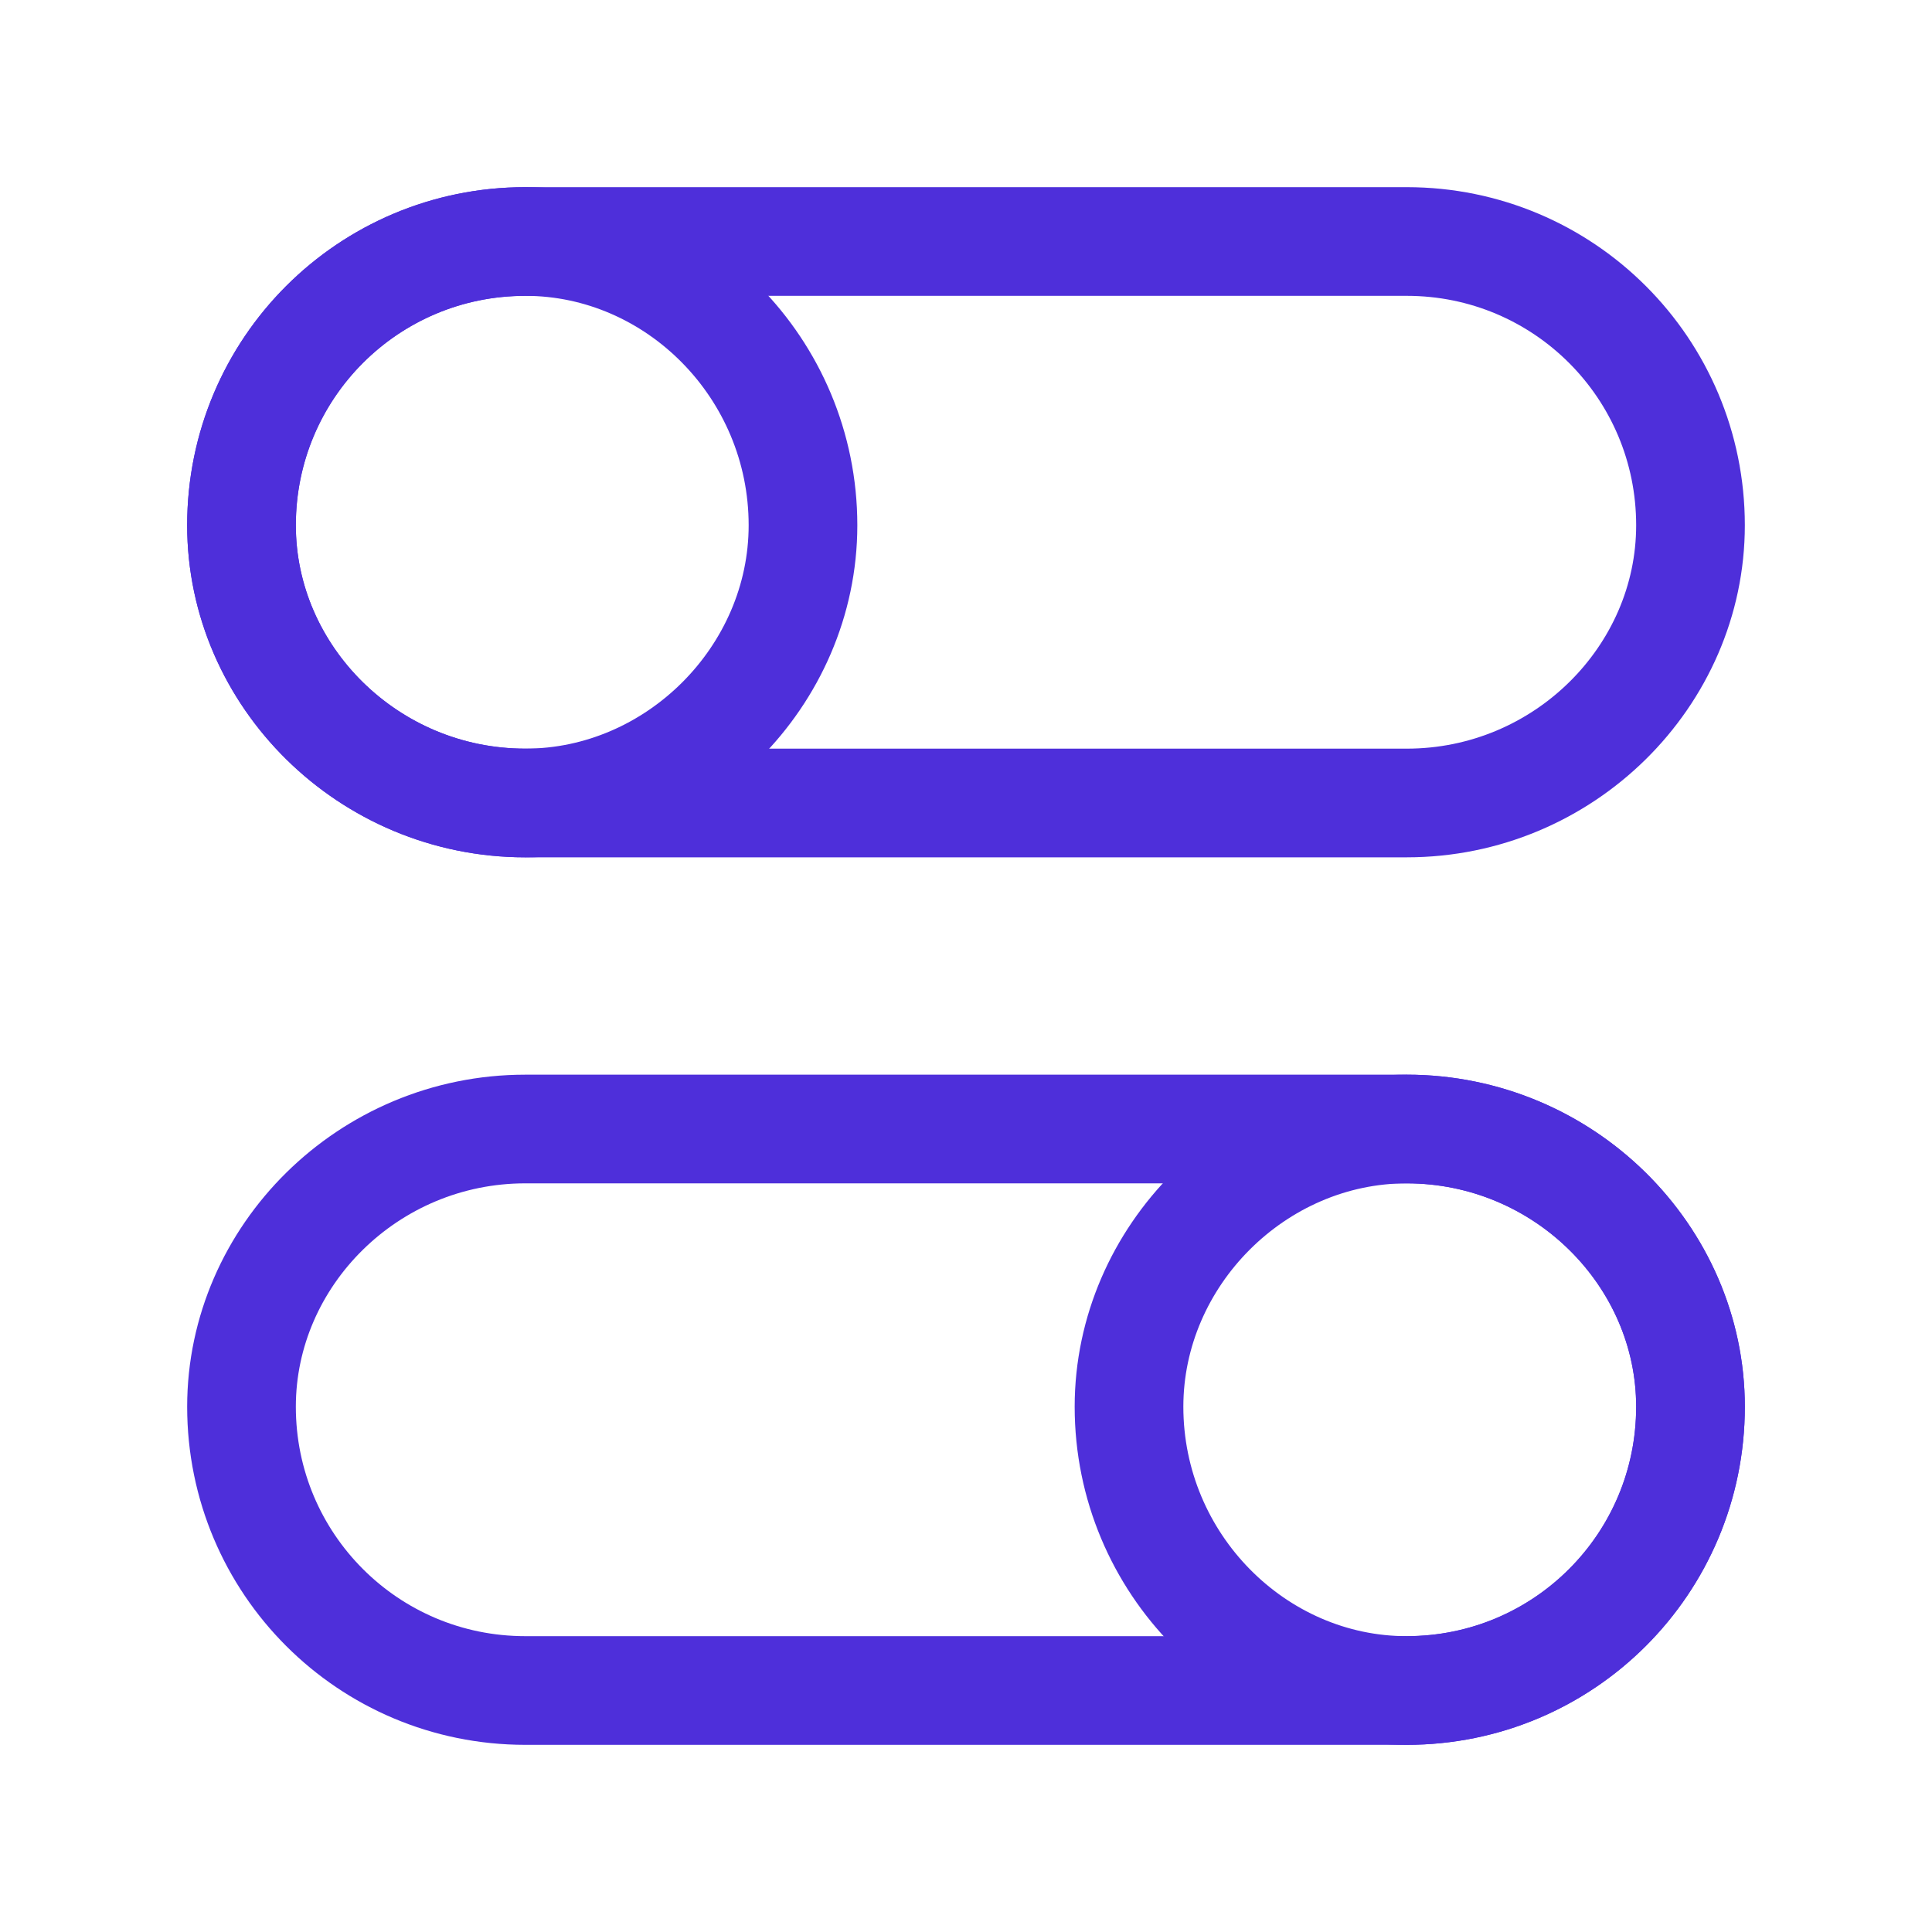<svg version="1.2" xmlns="http://www.w3.org/2000/svg" viewBox="0 0 32 32" width="32" height="32"><style>.a{fill:none;stroke:#4e2fda;stroke-width:1.8}</style><filter id="f0"><feFlood flood-color="#e12325" flood-opacity="1" /><feBlend mode="normal" in2="SourceGraphic"/><feComposite in2="SourceAlpha" operator="in" /></filter><g filter="url(#f0)"><path fill-rule="evenodd" class="a" d="m28 23.3c0 2.6-2.1 4.7-4.7 4.7-2.5 0-4.6-2.1-4.6-4.7 0-2.5 2.1-4.6 4.6-4.6 2.6 0 4.7 2.1 4.7 4.6z"/><path fill-rule="evenodd" class="a" d="m23.3 18.7h-14.6c-2.6 0-4.7 2.1-4.7 4.6 0 2.6 2.1 4.7 4.7 4.7h14.6c2.6 0 4.7-2.1 4.7-4.7 0-2.5-2.1-4.6-4.7-4.6z"/><path fill-rule="evenodd" class="a" d="m4 8.7c0 2.5 2.1 4.6 4.7 4.6 2.5 0 4.6-2.1 4.6-4.6 0-2.6-2.1-4.7-4.6-4.7-2.6 0-4.7 2.1-4.7 4.7z"/><path fill-rule="evenodd" class="a" d="m8.7 4h14.6c2.6 0 4.7 2.1 4.7 4.7 0 2.5-2.1 4.6-4.7 4.6h-14.6c-2.6 0-4.7-2.1-4.7-4.6 0-2.6 2.1-4.7 4.7-4.7z"/></g></svg>